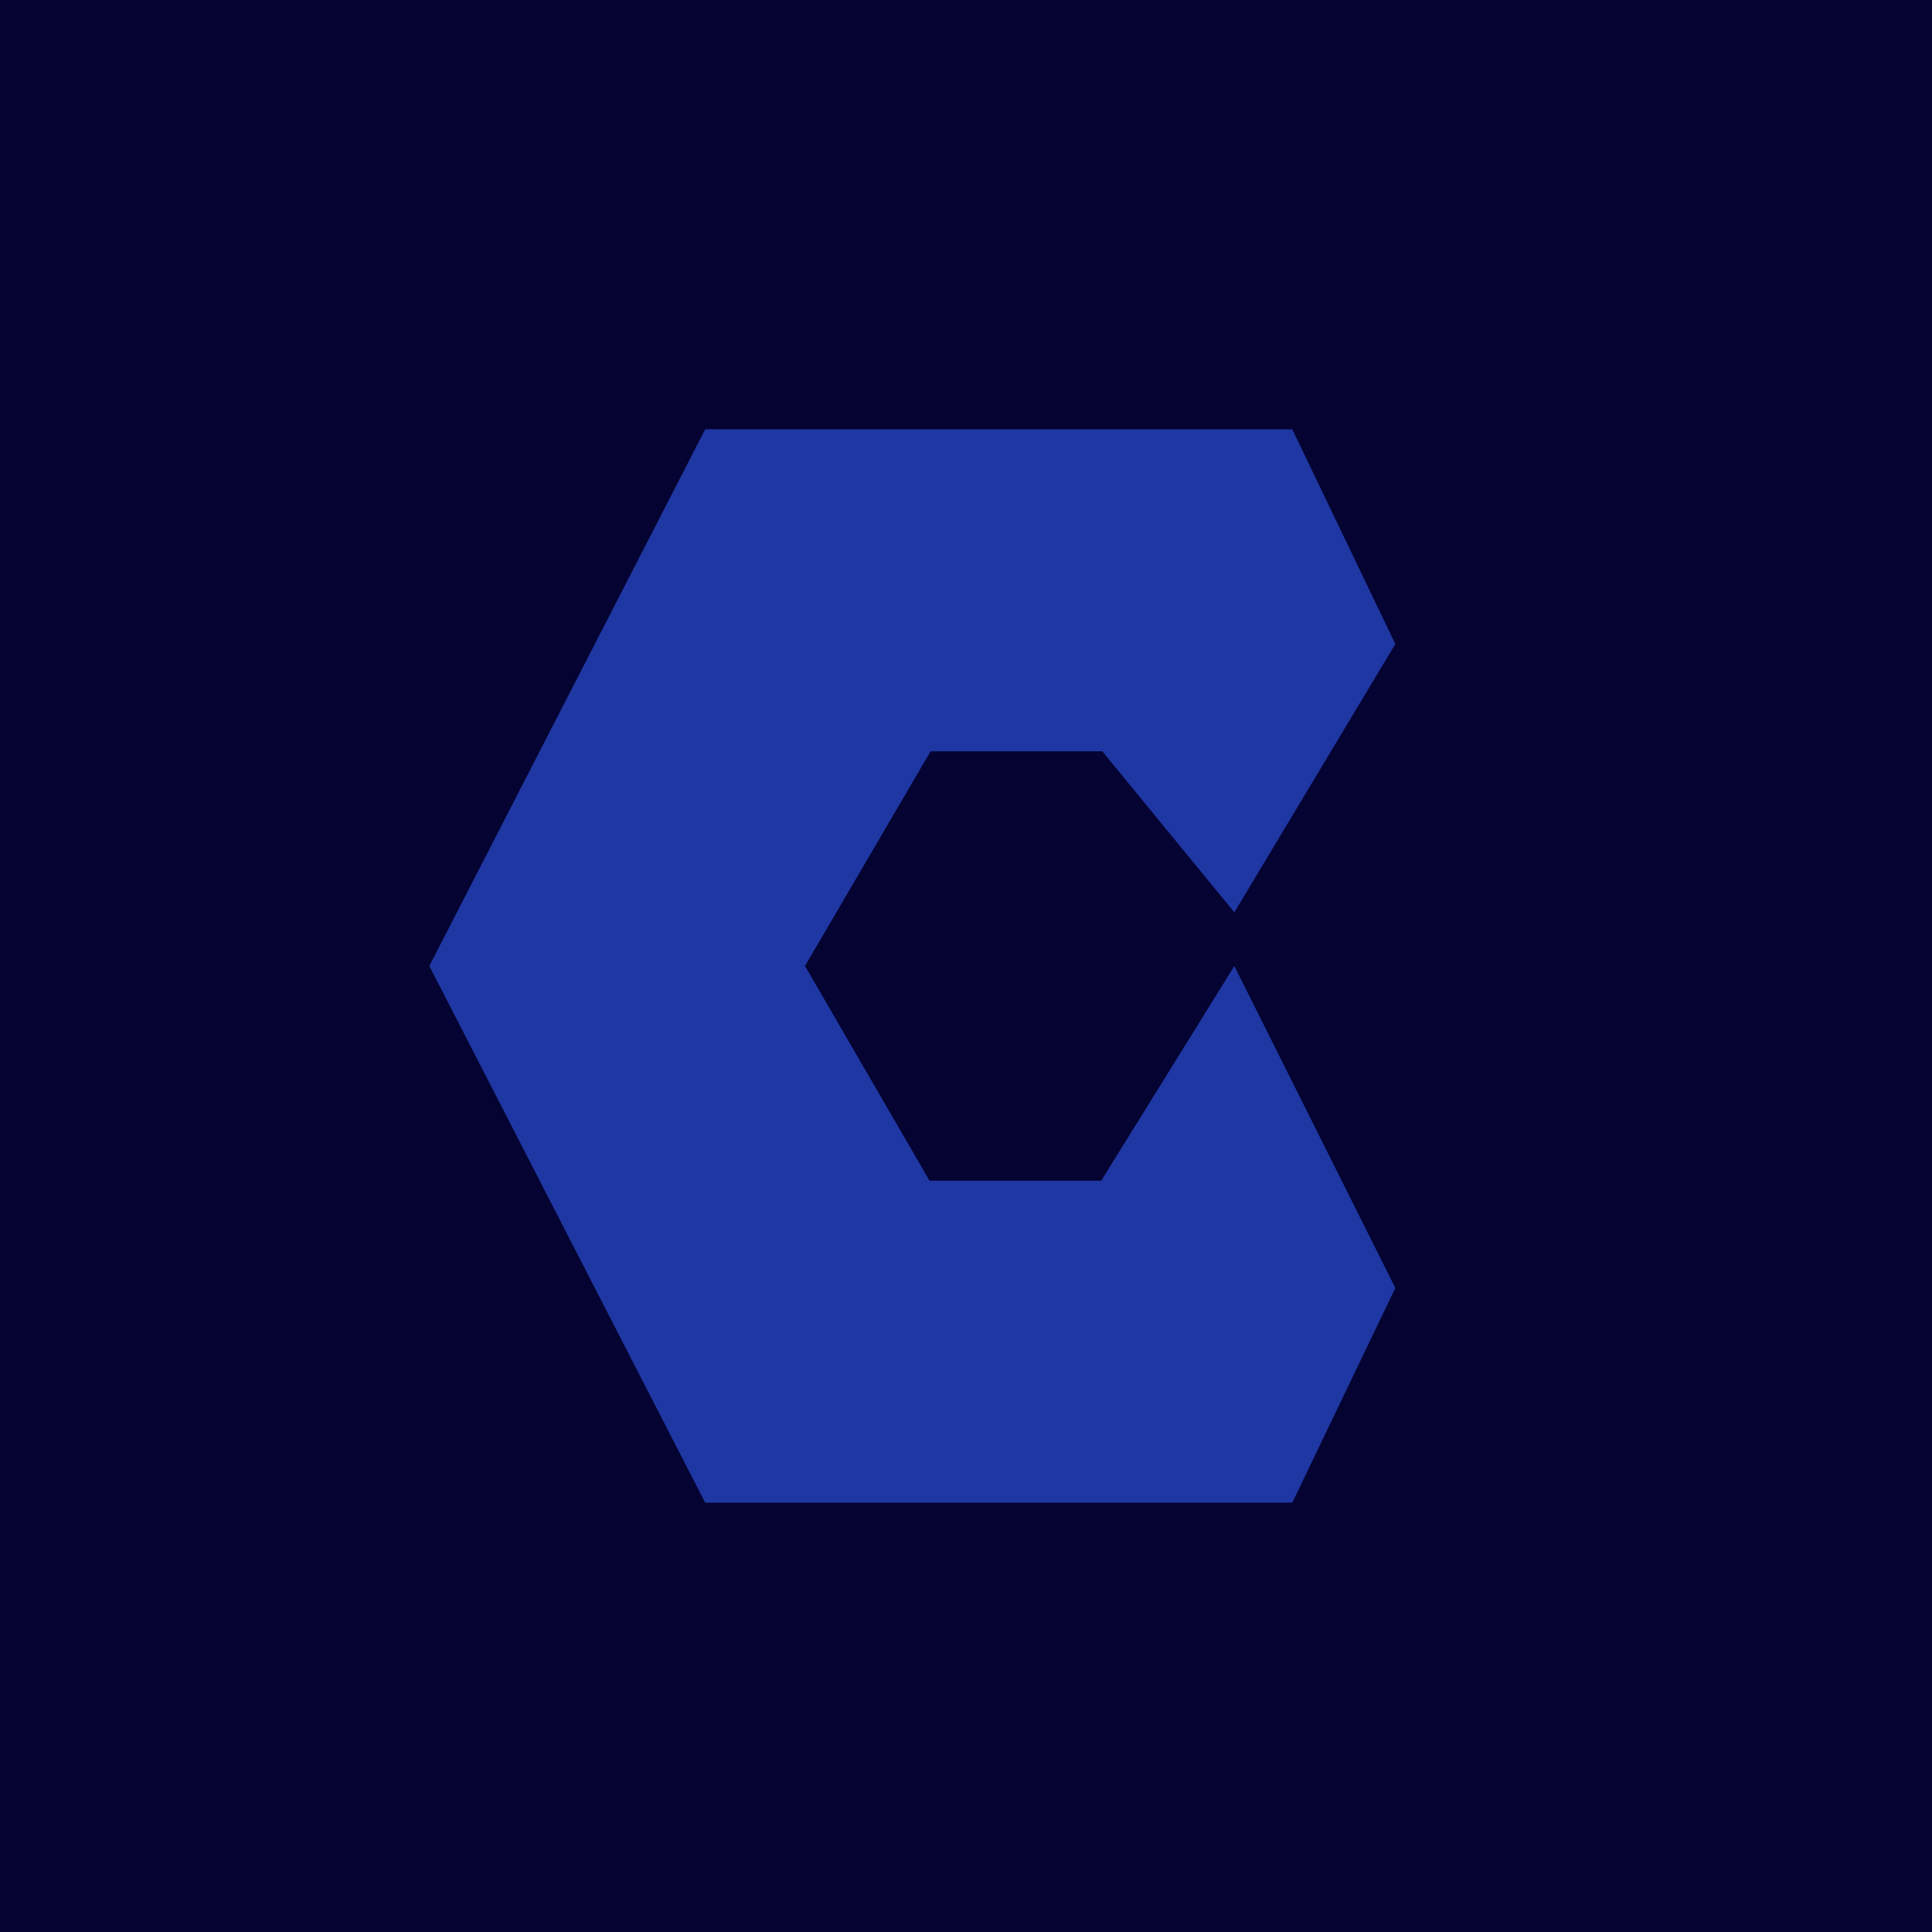 <!-- by TradingView --><svg width="18" height="18" viewBox="0 0 18 18" xmlns="http://www.w3.org/2000/svg"><path fill="#040332" d="M0 0h18v18H0z"/><path d="m13 6-1.5 2.5L10.27 7h-1.6L7.5 9l1.16 2h1.6l1.24-2 1.5 3-.96 2H6.57L4 9l2.57-5h5.47L13 6Z" fill="#1F37A3"/></svg>